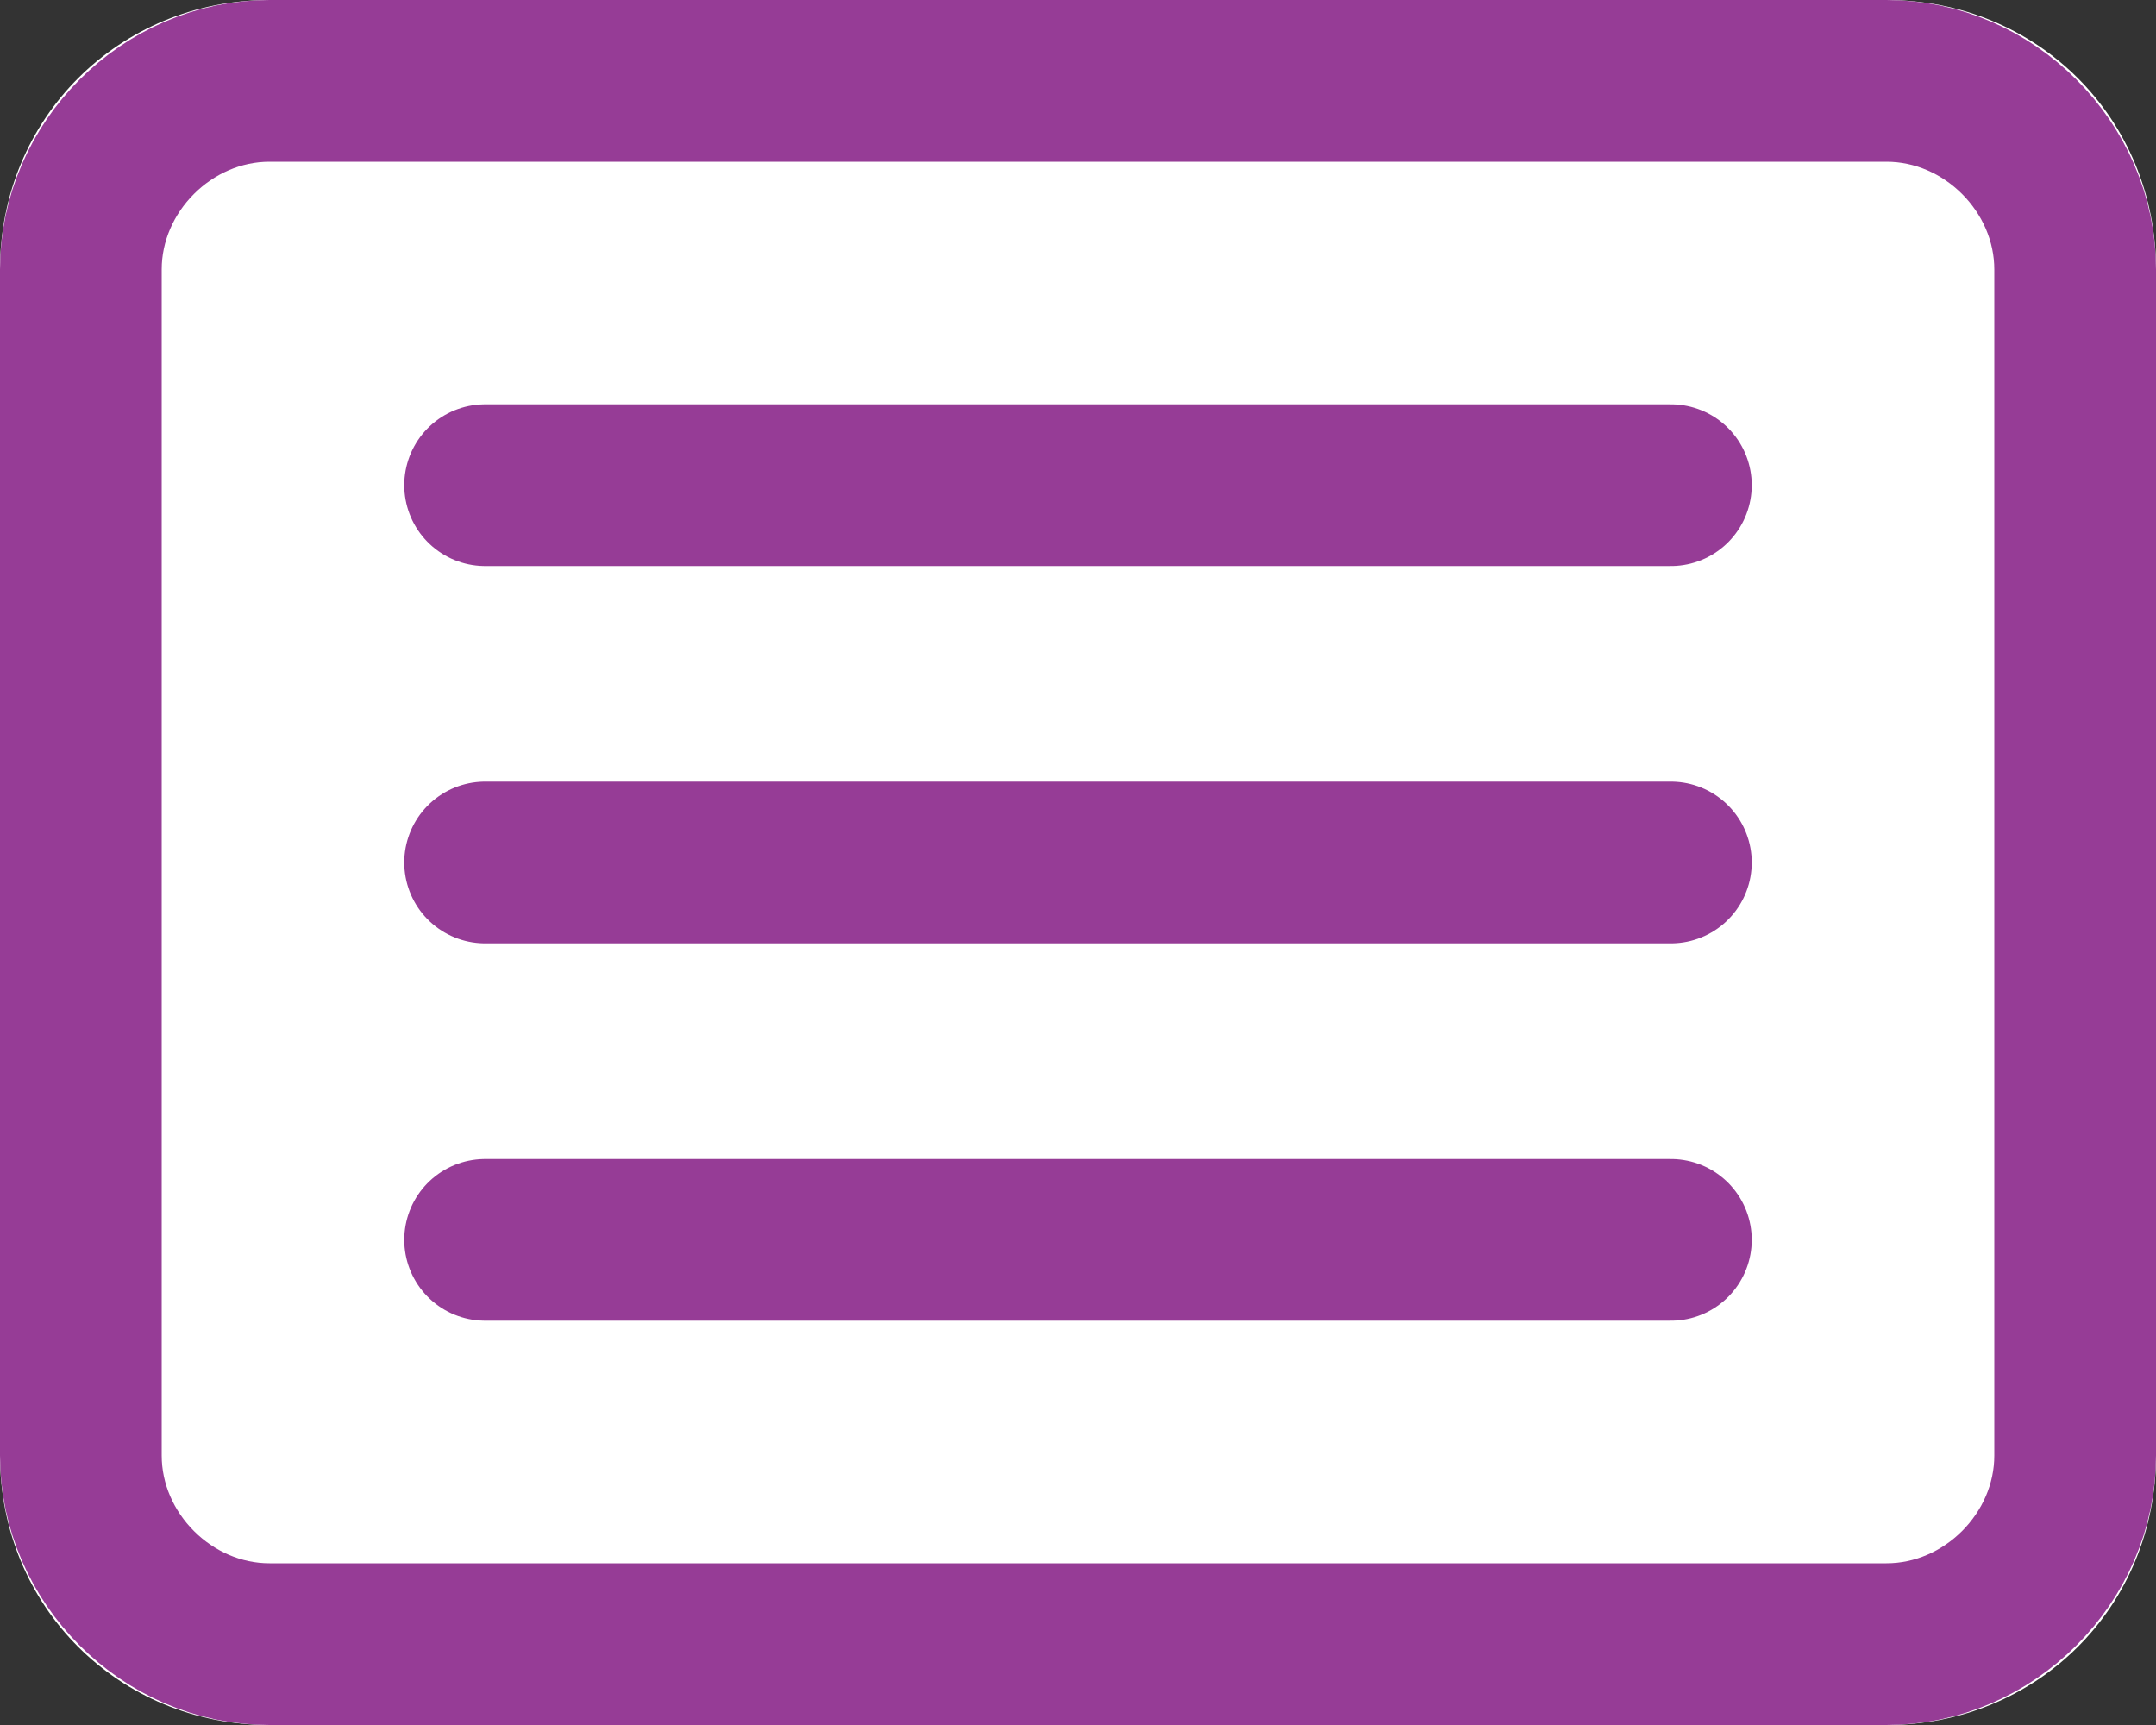 <?xml version="1.0" encoding="utf-8"?>
<!-- Generator: Adobe Illustrator 27.9.6, SVG Export Plug-In . SVG Version: 9.03 Build 54986)  -->
<svg version="1.1" id="_レイヤー_2" xmlns="http://www.w3.org/2000/svg" xmlns:xlink="http://www.w3.org/1999/xlink" x="0px"
	 y="0px" viewBox="0 0 40 32" style="enable-background:new 0 0 40 32;" xml:space="preserve">
<rect x="0" y="0" width="40" height="32" fill="#333333" stroke="none"/>
<style type="text/css">
	.st0{fill:#FFFFFF;}
	.st1{fill:none;stroke:#963C96;stroke-width:3;}
	.st2{fill:none;stroke:#963C96;stroke-width:3;stroke-linecap:round;}
</style>
<g id="_トップページSP">
	<g id="_ヘッダー">
		<g id="open">
			<g id="_グループ_1732">
				<g id="_グループ_1230">
					<g id="_長方形_337">
						<path class="st0" d="M5,0h30c2.8,0,5,2.2,5,5v22c0,2.8-2.2,5-5,5H5c-2.8,0-5-2.2-5-5V5C0,2.2,2.2,0,5,0z"/>
						<path class="st1" d="M5,1.5h30c1.9,0,3.5,1.6,3.5,3.5v22c0,1.9-1.6,3.5-3.5,3.5H5c-1.9,0-3.5-1.6-3.5-3.5V5
							C1.5,3.1,3.1,1.5,5,1.5z"/>
					</g>
				</g>
				<g id="_グループ_841">
					<line id="_線_1" class="st2" x1="9" y1="9" x2="31" y2="9"/>
					<line id="_線_2" class="st2" x1="9" y1="16" x2="31" y2="16"/>
					<line id="_線_3" class="st2" x1="9" y1="23" x2="31" y2="23"/>
				</g>
			</g>
		</g>
	</g>
</g>
</svg>
